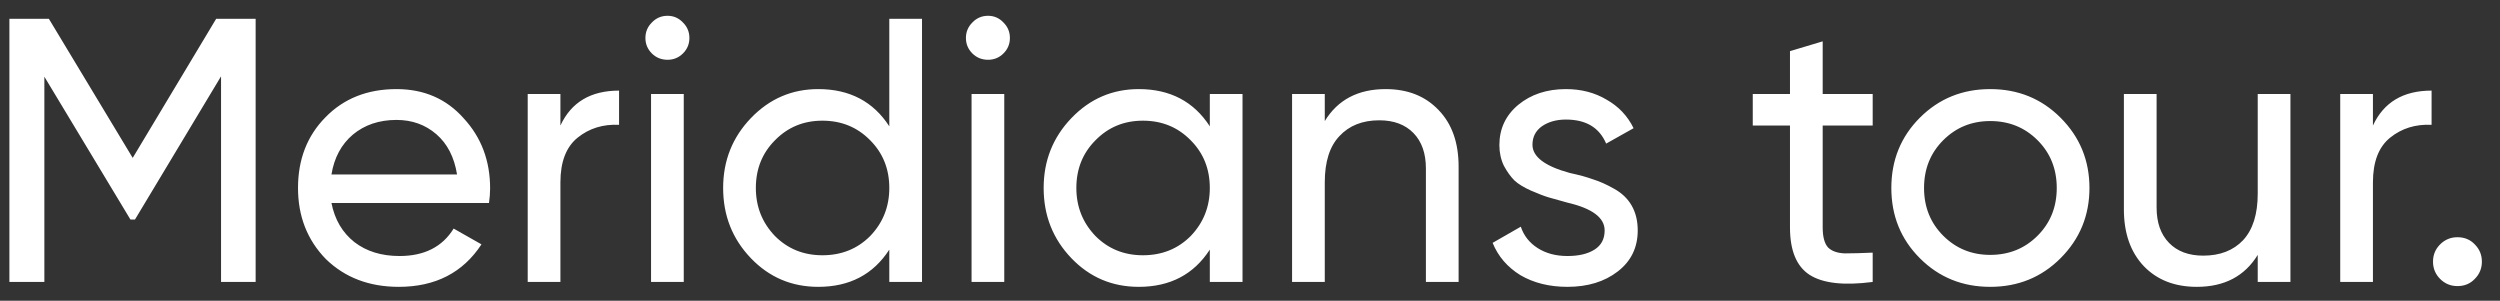 <?xml version="1.0" encoding="UTF-8"?> <svg xmlns="http://www.w3.org/2000/svg" width="133" height="16" viewBox="0 0 133 16" fill="none"><rect x="0" y="0" width="133" height="16" fill="#333333" stroke="none"/> <path d="M11.5 1H13.6V15H11.76V4.06L7.18 11.68H6.94L2.36 4.08V15H0.5V1H2.6L7.06 8.4L11.5 1ZM26.014 10.8H17.634C17.807 11.68 18.214 12.373 18.854 12.88C19.494 13.373 20.294 13.62 21.254 13.62C22.574 13.62 23.534 13.133 24.134 12.16L25.614 13C24.627 14.507 23.16 15.26 21.214 15.26C19.64 15.26 18.347 14.767 17.334 13.78C16.347 12.767 15.854 11.507 15.854 10C15.854 8.48 16.34 7.227 17.314 6.24C18.287 5.24 19.547 4.74 21.094 4.74C22.56 4.74 23.754 5.26 24.674 6.3C25.607 7.313 26.074 8.553 26.074 10.02C26.074 10.273 26.054 10.533 26.014 10.8ZM21.094 6.38C20.174 6.38 19.4 6.64 18.774 7.16C18.16 7.68 17.78 8.387 17.634 9.28H24.314C24.167 8.36 23.8 7.647 23.214 7.14C22.627 6.633 21.92 6.38 21.094 6.38ZM29.814 5V6.68C30.387 5.44 31.427 4.82 32.934 4.82V6.64C32.081 6.6 31.347 6.827 30.734 7.32C30.121 7.813 29.814 8.607 29.814 9.7V15H28.074V5H29.814ZM35.516 3.18C35.183 3.18 34.903 3.067 34.676 2.84C34.45 2.613 34.336 2.34 34.336 2.02C34.336 1.7 34.45 1.427 34.676 1.2C34.903 0.96 35.183 0.84 35.516 0.84C35.836 0.84 36.11 0.96 36.336 1.2C36.563 1.427 36.676 1.7 36.676 2.02C36.676 2.34 36.563 2.613 36.336 2.84C36.11 3.067 35.836 3.18 35.516 3.18ZM36.376 15H34.636V5H36.376V15ZM47.311 6.72V1H49.051V15H47.311V13.28C46.458 14.6 45.198 15.26 43.531 15.26C42.118 15.26 40.924 14.753 39.951 13.74C38.964 12.713 38.471 11.467 38.471 10C38.471 8.547 38.964 7.307 39.951 6.28C40.938 5.253 42.131 4.74 43.531 4.74C45.198 4.74 46.458 5.4 47.311 6.72ZM43.751 13.58C44.764 13.58 45.611 13.24 46.291 12.56C46.971 11.853 47.311 11 47.311 10C47.311 8.987 46.971 8.14 46.291 7.46C45.611 6.767 44.764 6.42 43.751 6.42C42.751 6.42 41.911 6.767 41.231 7.46C40.551 8.14 40.211 8.987 40.211 10C40.211 11 40.551 11.853 41.231 12.56C41.911 13.24 42.751 13.58 43.751 13.58ZM52.567 3.18C52.234 3.18 51.954 3.067 51.727 2.84C51.501 2.613 51.387 2.34 51.387 2.02C51.387 1.7 51.501 1.427 51.727 1.2C51.954 0.96 52.234 0.84 52.567 0.84C52.887 0.84 53.16 0.96 53.387 1.2C53.614 1.427 53.727 1.7 53.727 2.02C53.727 2.34 53.614 2.613 53.387 2.84C53.16 3.067 52.887 3.18 52.567 3.18ZM53.427 15H51.687V5H53.427V15ZM64.362 6.72V5H66.102V15H64.362V13.28C63.508 14.6 62.248 15.26 60.582 15.26C59.168 15.26 57.975 14.753 57.002 13.74C56.015 12.713 55.522 11.467 55.522 10C55.522 8.547 56.015 7.307 57.002 6.28C57.988 5.253 59.182 4.74 60.582 4.74C62.248 4.74 63.508 5.4 64.362 6.72ZM60.802 13.58C61.815 13.58 62.662 13.24 63.342 12.56C64.022 11.853 64.362 11 64.362 10C64.362 8.987 64.022 8.14 63.342 7.46C62.662 6.767 61.815 6.42 60.802 6.42C59.802 6.42 58.962 6.767 58.282 7.46C57.602 8.14 57.262 8.987 57.262 10C57.262 11 57.602 11.853 58.282 12.56C58.962 13.24 59.802 13.58 60.802 13.58ZM73.718 4.74C74.891 4.74 75.831 5.113 76.538 5.86C77.245 6.593 77.598 7.593 77.598 8.86V15H75.858V8.96C75.858 8.16 75.638 7.533 75.198 7.08C74.758 6.627 74.151 6.4 73.378 6.4C72.485 6.4 71.778 6.68 71.258 7.24C70.738 7.787 70.478 8.607 70.478 9.7V15H68.738V5H70.478V6.44C71.171 5.307 72.251 4.74 73.718 4.74ZM81.527 7.7C81.527 8.34 82.187 8.84 83.507 9.2C84 9.307 84.414 9.42 84.747 9.54C85.094 9.647 85.467 9.813 85.867 10.04C86.28 10.267 86.594 10.567 86.807 10.94C87.02 11.313 87.127 11.753 87.127 12.26C87.127 13.167 86.774 13.893 86.067 14.44C85.36 14.987 84.467 15.26 83.387 15.26C82.427 15.26 81.594 15.053 80.887 14.64C80.194 14.213 79.7 13.64 79.407 12.92L80.907 12.06C81.067 12.54 81.367 12.92 81.807 13.2C82.247 13.48 82.774 13.62 83.387 13.62C83.987 13.62 84.467 13.507 84.827 13.28C85.187 13.053 85.367 12.713 85.367 12.26C85.367 11.58 84.707 11.087 83.387 10.78C82.947 10.66 82.614 10.567 82.387 10.5C82.16 10.433 81.847 10.313 81.447 10.14C81.06 9.967 80.767 9.787 80.567 9.6C80.367 9.4 80.18 9.14 80.007 8.82C79.847 8.487 79.767 8.12 79.767 7.72C79.767 6.853 80.1 6.14 80.767 5.58C81.447 5.02 82.294 4.74 83.307 4.74C84.12 4.74 84.84 4.927 85.467 5.3C86.107 5.66 86.587 6.167 86.907 6.82L85.447 7.64C85.087 6.787 84.374 6.36 83.307 6.36C82.8 6.36 82.374 6.48 82.027 6.72C81.694 6.96 81.527 7.287 81.527 7.7ZM99.627 5V6.68H96.967V12.1C96.967 12.593 97.061 12.947 97.247 13.16C97.447 13.36 97.747 13.467 98.147 13.48C98.547 13.48 99.04 13.467 99.627 13.44V15C98.094 15.2 96.974 15.073 96.267 14.62C95.574 14.167 95.227 13.327 95.227 12.1V6.68H93.247V5H95.227V2.72L96.967 2.2V5H99.627ZM109.619 13.74C108.606 14.753 107.359 15.26 105.879 15.26C104.399 15.26 103.153 14.753 102.139 13.74C101.126 12.727 100.619 11.48 100.619 10C100.619 8.52 101.126 7.273 102.139 6.26C103.153 5.247 104.399 4.74 105.879 4.74C107.359 4.74 108.606 5.247 109.619 6.26C110.646 7.287 111.159 8.533 111.159 10C111.159 11.467 110.646 12.713 109.619 13.74ZM105.879 13.56C106.879 13.56 107.719 13.22 108.399 12.54C109.079 11.86 109.419 11.013 109.419 10C109.419 8.987 109.079 8.14 108.399 7.46C107.719 6.78 106.879 6.44 105.879 6.44C104.893 6.44 104.059 6.78 103.379 7.46C102.699 8.14 102.359 8.987 102.359 10C102.359 11.013 102.699 11.86 103.379 12.54C104.059 13.22 104.893 13.56 105.879 13.56ZM120.111 10.3V5H121.851V15H120.111V13.56C119.417 14.693 118.337 15.26 116.871 15.26C115.697 15.26 114.757 14.893 114.051 14.16C113.344 13.413 112.991 12.407 112.991 11.14V5H114.731V11.04C114.731 11.84 114.951 12.467 115.391 12.92C115.831 13.373 116.437 13.6 117.211 13.6C118.104 13.6 118.811 13.327 119.331 12.78C119.851 12.22 120.111 11.393 120.111 10.3ZM126.24 5V6.68C126.813 5.44 127.853 4.82 129.36 4.82V6.64C128.506 6.6 127.773 6.827 127.16 7.32C126.546 7.813 126.24 8.607 126.24 9.7V15H124.5V5H126.24ZM130.736 15.22C130.376 15.22 130.07 15.093 129.816 14.84C129.563 14.587 129.436 14.28 129.436 13.92C129.436 13.56 129.563 13.253 129.816 13C130.07 12.747 130.376 12.62 130.736 12.62C131.11 12.62 131.416 12.747 131.656 13C131.91 13.253 132.036 13.56 132.036 13.92C132.036 14.28 131.91 14.587 131.656 14.84C131.416 15.093 131.11 15.22 130.736 15.22Z" fill="white"></path> </svg> 